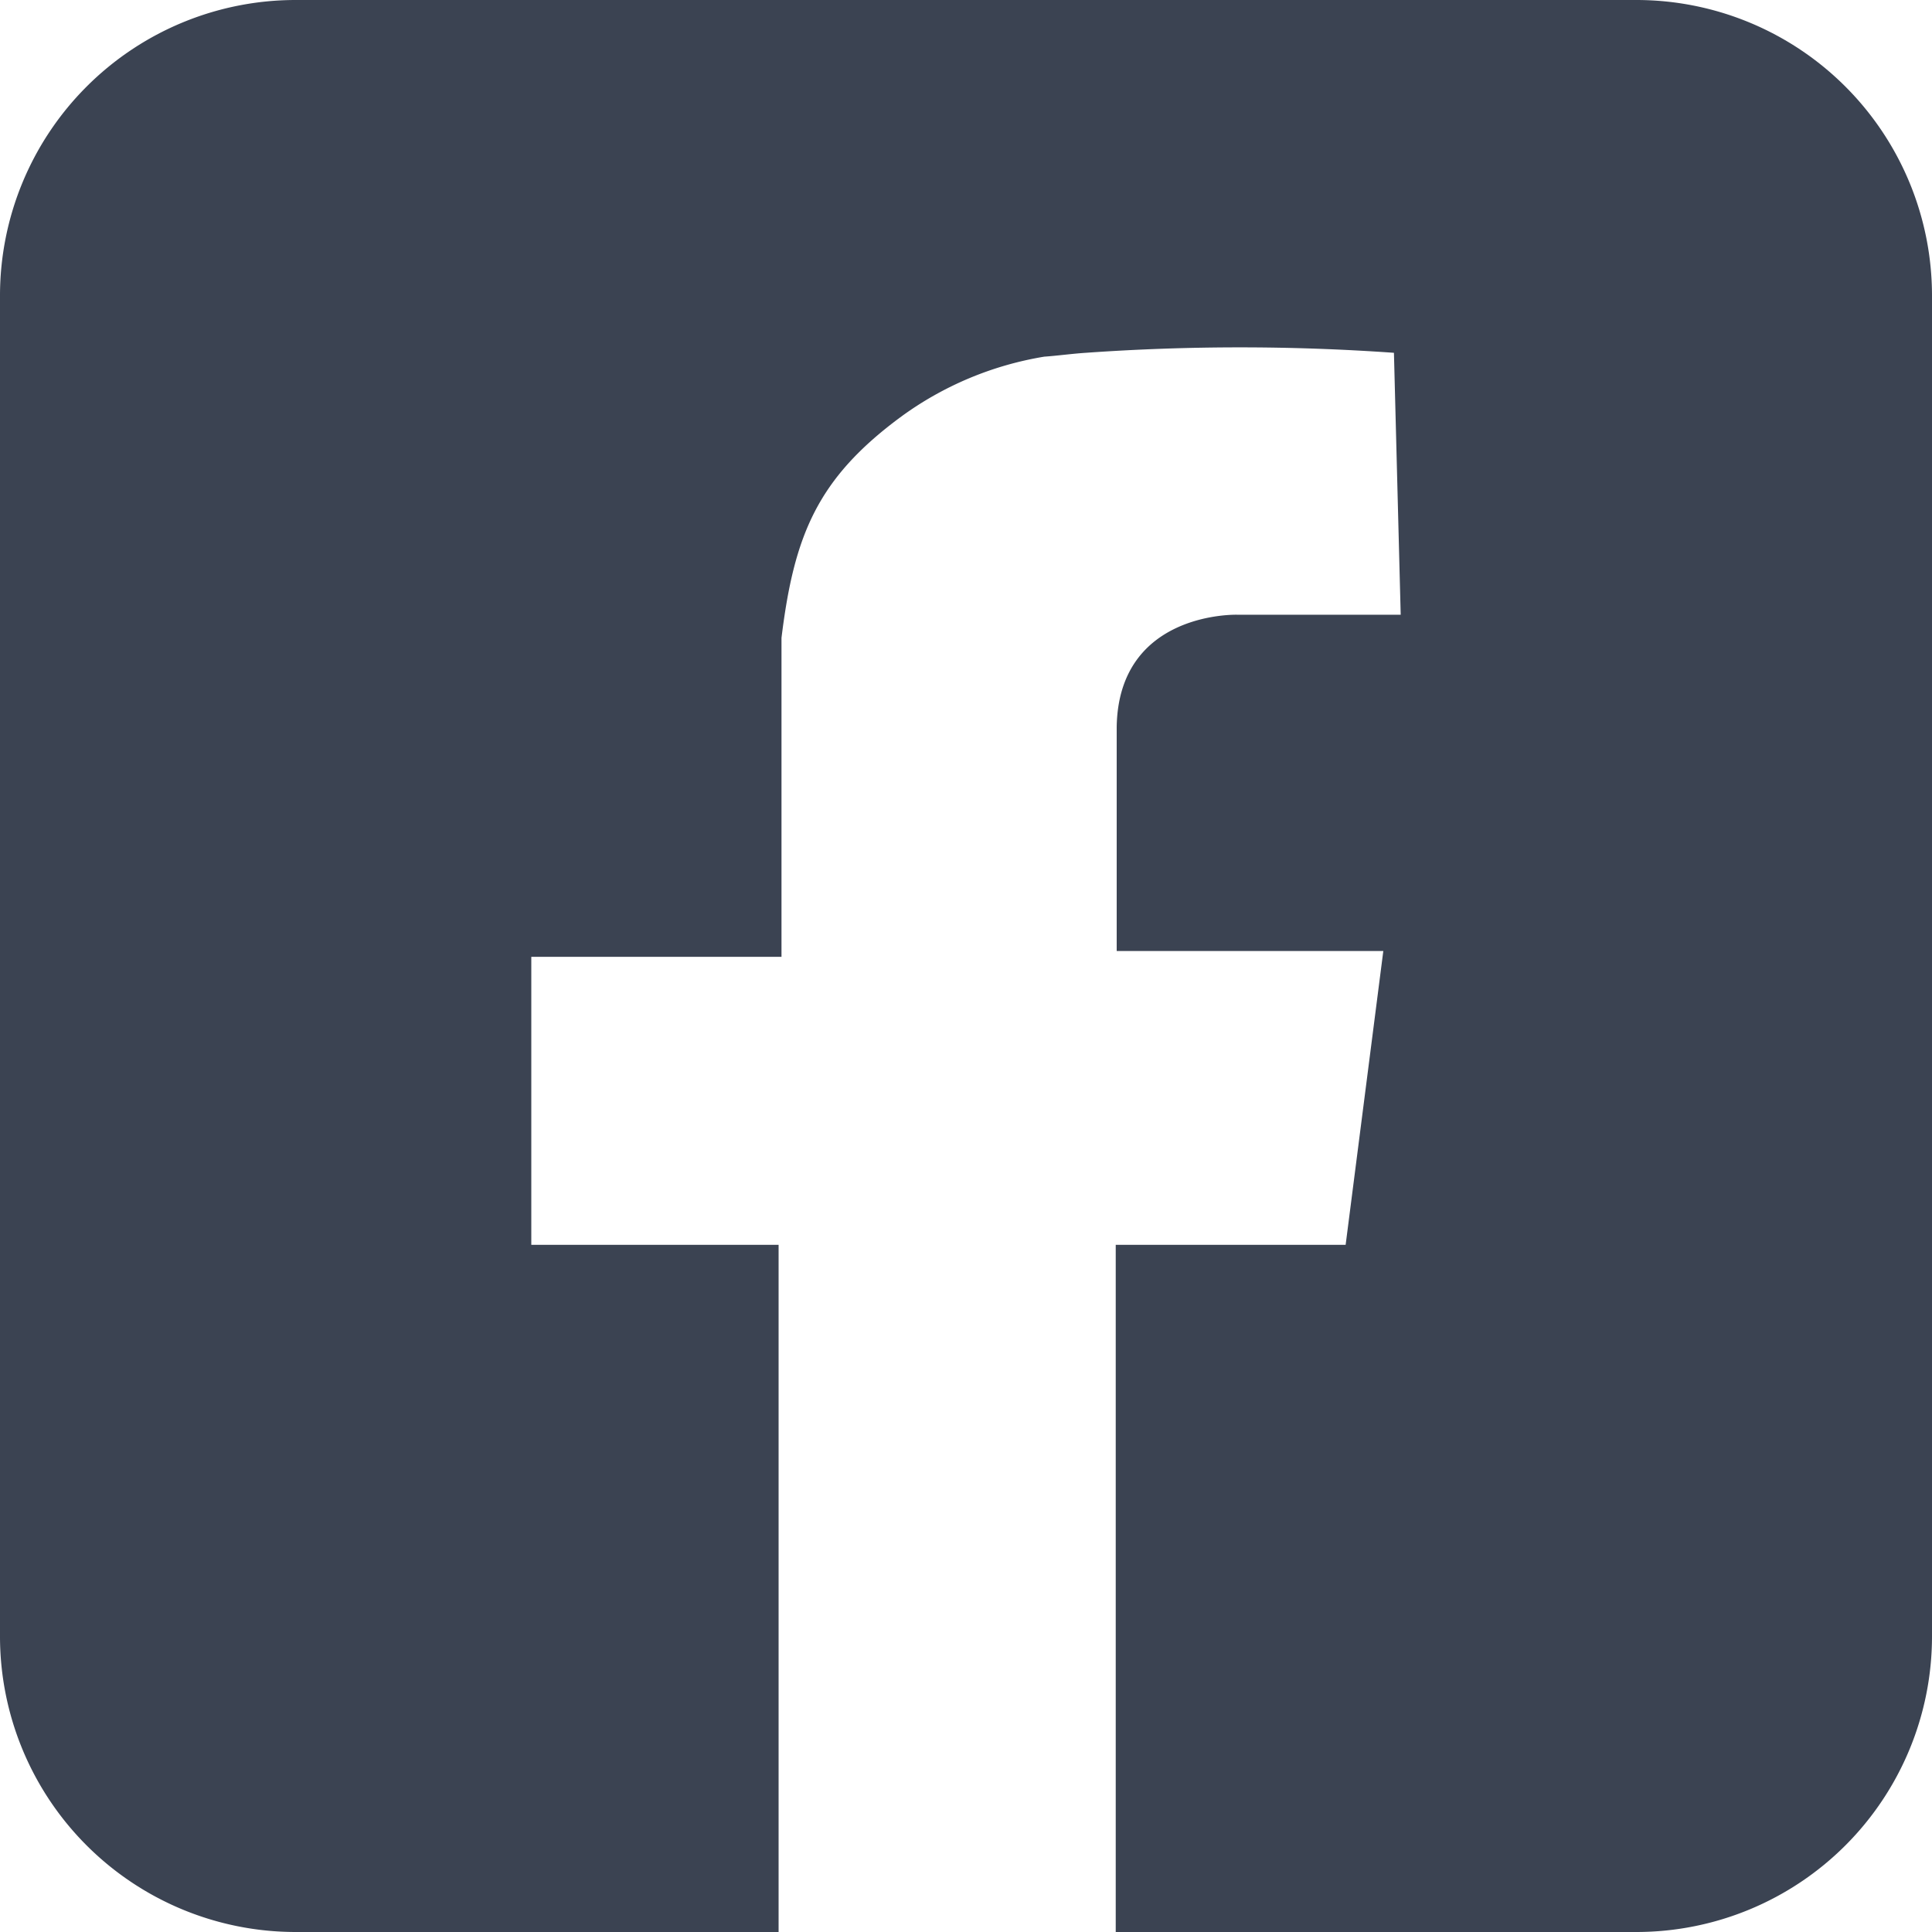 <svg xmlns="http://www.w3.org/2000/svg" width="200" height="200" viewBox="0 0 200 200"><path d="M169.4,0H30.6A30.608,30.608,0,0,0,0,30.615V169.385A30.608,30.608,0,0,0,30.6,200h50V128.864H55V99.05H80.9V66.033c1.3-10.605,3.7-16.508,12.4-22.911a34.645,34.645,0,0,1,14.8-6.2c1.4-.1,2.8-.3,4.3-.4a226.153,226.153,0,0,1,31.9,0l.7,27.114H128.1s-12.3-.4-12.5,11.606V98.449h27.6l-3.9,30.415H115.5V200h53.9A30.608,30.608,0,0,0,200,169.385V30.615A30.608,30.608,0,0,0,169.4,0Z" fill="#3b4352"/></svg>